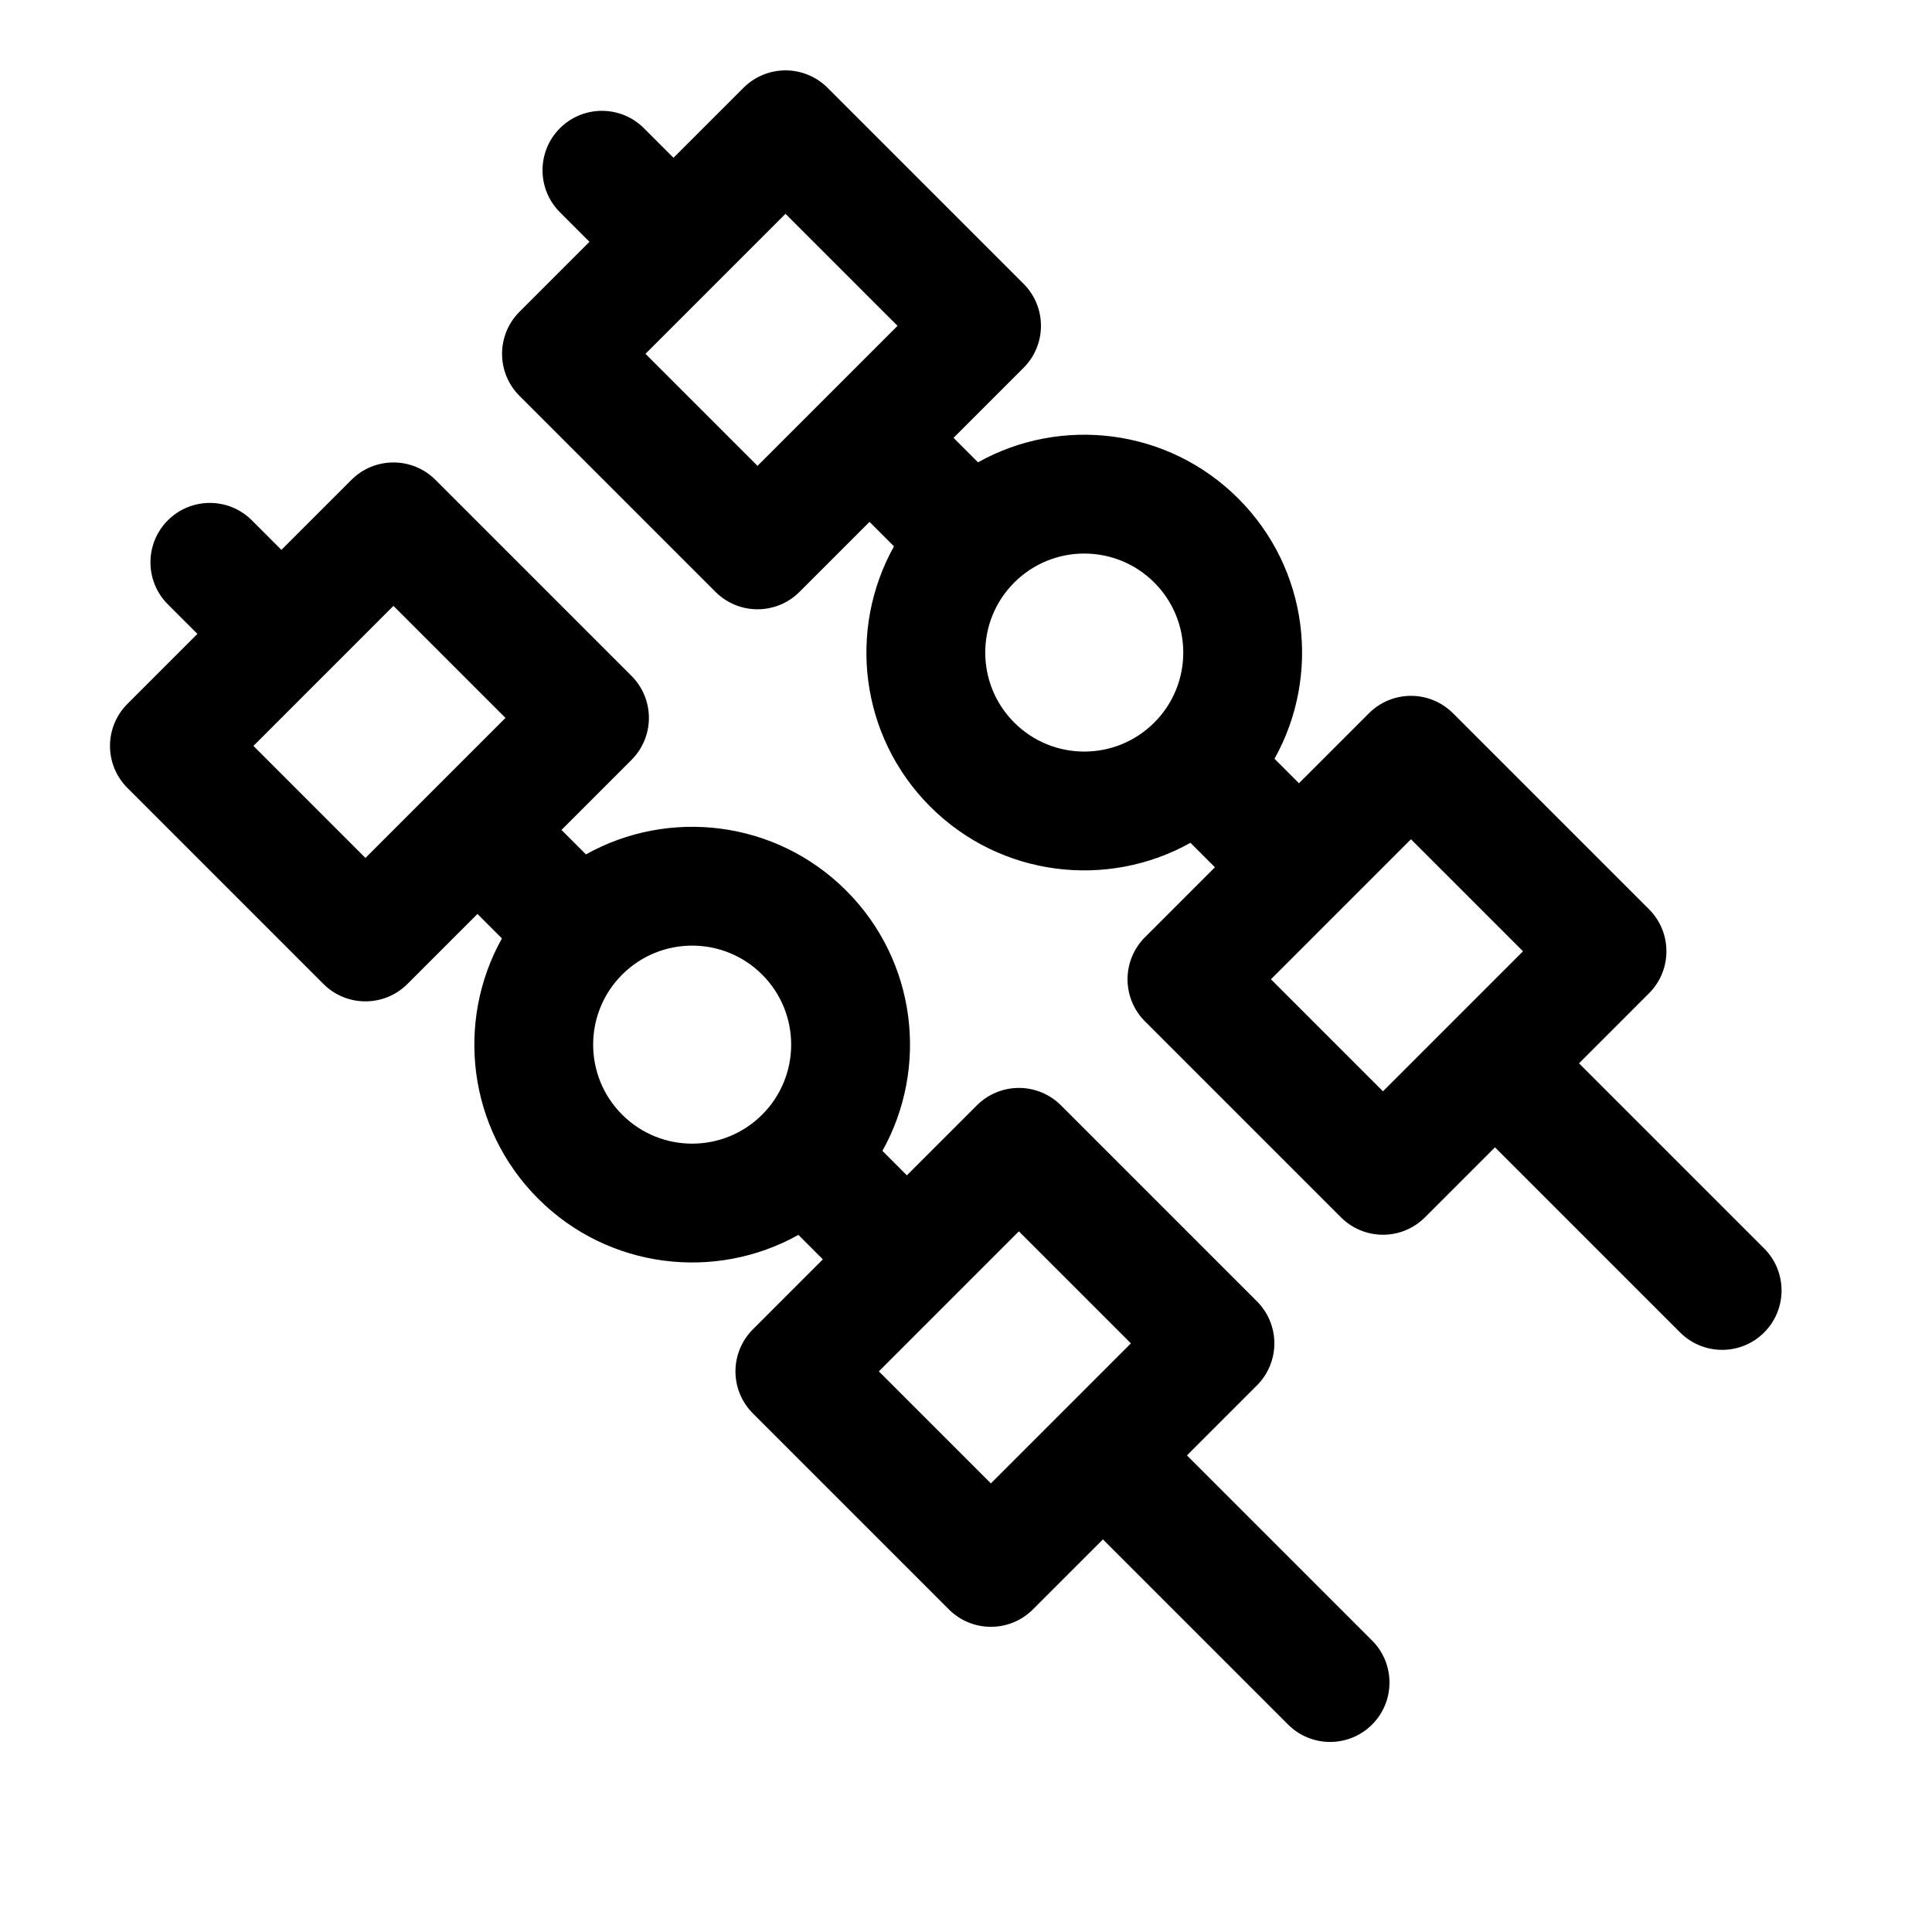 <?xml version="1.0" encoding="UTF-8"?>
<!-- Uploaded to: ICON Repo, www.iconrepo.com, Generator: ICON Repo Mixer Tools -->
<svg fill="#000000" width="800px" height="800px" version="1.1" viewBox="144 144 512 512" xmlns="http://www.w3.org/2000/svg">
 <path d="m352.17 162.65c4.176 0 8.18 1.66 11.133 4.613l51.953 51.949c6.148 6.148 6.148 16.117 0 22.266l-18.555 18.555 6.484 6.484c21.98-12.285 50.285-9.086 68.973 9.598 18.684 18.684 21.883 46.992 9.598 68.969l6.484 6.484 18.551-18.551c2.953-2.953 6.961-4.613 11.133-4.613 4.176 0 8.18 1.66 11.133 4.613l51.953 51.949c6.148 6.148 6.148 16.117 0 22.266l-18.555 18.559 49.066 49.062c6.148 6.148 6.148 16.117 0 22.266-6.148 6.148-16.117 6.148-22.266 0l-49.066-49.066-18.555 18.555c-2.953 2.953-6.957 4.613-11.133 4.613s-8.18-1.66-11.133-4.613l-51.953-51.953c-2.949-2.949-4.609-6.957-4.609-11.133s1.66-8.18 4.609-11.129l18.555-18.555-6.484-6.488c-21.977 12.289-50.285 9.09-68.969-9.594-18.688-18.684-21.883-46.992-9.598-68.973l-6.484-6.484-18.555 18.555c-2.953 2.953-6.957 4.613-11.133 4.613-4.176 0-8.18-1.66-11.133-4.613l-51.953-51.953c-6.148-6.148-6.148-16.117 0-22.266l18.555-18.555-7.832-7.832c-6.148-6.148-6.148-16.117 0-22.266 6.148-6.148 16.117-6.148 22.266 0l7.832 7.832 18.555-18.551c2.953-2.953 6.957-4.613 11.133-4.613zm-18.504 56.516c-0.02 0.016-0.035 0.031-0.051 0.047-0.016 0.016-0.031 0.035-0.047 0.051l-18.508 18.504 29.688 29.688 37.109-37.109-29.688-29.688zm116.23 79.215c-10.25-10.246-26.863-10.246-37.109 0-10.25 10.246-10.25 26.863 0 37.109 10.246 10.246 26.859 10.246 37.109 0 10.246-10.246 10.246-26.863 0-37.109zm-212.76-27.215c6.148-6.148 16.117-6.148 22.266 0l51.953 51.953c2.953 2.953 4.613 6.957 4.613 11.133s-1.66 8.18-4.613 11.133l-18.555 18.555 6.484 6.484c21.98-12.285 50.289-9.09 68.973 9.598 18.684 18.684 21.883 46.992 9.594 68.969l6.484 6.484 18.559-18.555c2.949-2.953 6.953-4.609 11.129-4.609s8.184 1.656 11.133 4.609l51.953 51.953c2.953 2.953 4.613 6.957 4.613 11.133 0 4.176-1.66 8.18-4.613 11.133l-18.555 18.555 49.066 49.066c6.148 6.148 6.148 16.117 0 22.266-6.148 6.148-16.113 6.148-22.262 0l-49.066-49.066-18.559 18.555c-6.148 6.148-16.117 6.148-22.266 0l-51.949-51.953c-2.953-2.953-4.613-6.957-4.613-11.133s1.66-8.18 4.613-11.133l18.551-18.555-6.481-6.484c-21.98 12.289-50.289 9.09-68.973-9.594-18.684-18.688-21.883-46.992-9.598-68.973l-6.484-6.484-18.555 18.555c-6.148 6.148-16.117 6.148-22.266 0l-51.949-51.953c-2.953-2.953-4.613-6.957-4.613-11.133s1.66-8.18 4.613-11.133l18.555-18.555-7.836-7.832c-6.148-6.148-6.148-16.117 0-22.266 6.148-6.148 16.117-6.148 22.266 0l7.832 7.832zm-7.371 51.906c-0.016 0.016-0.031 0.031-0.047 0.047-0.02 0.016-0.035 0.031-0.051 0.047l-18.504 18.508 29.684 29.688 37.109-37.109-29.688-29.688zm251.05 80.449 29.688 29.688 37.109-37.109-29.688-29.688zm-134.83-1.234c-10.246-10.25-26.863-10.25-37.109 0-10.246 10.246-10.246 26.859 0 37.105 10.246 10.25 26.863 10.25 37.109 0 10.246-10.246 10.246-26.859 0-37.105zm30.922 105.14 29.691 29.688 37.105-37.109-29.688-29.688z" fill-rule="evenodd"/>
</svg>